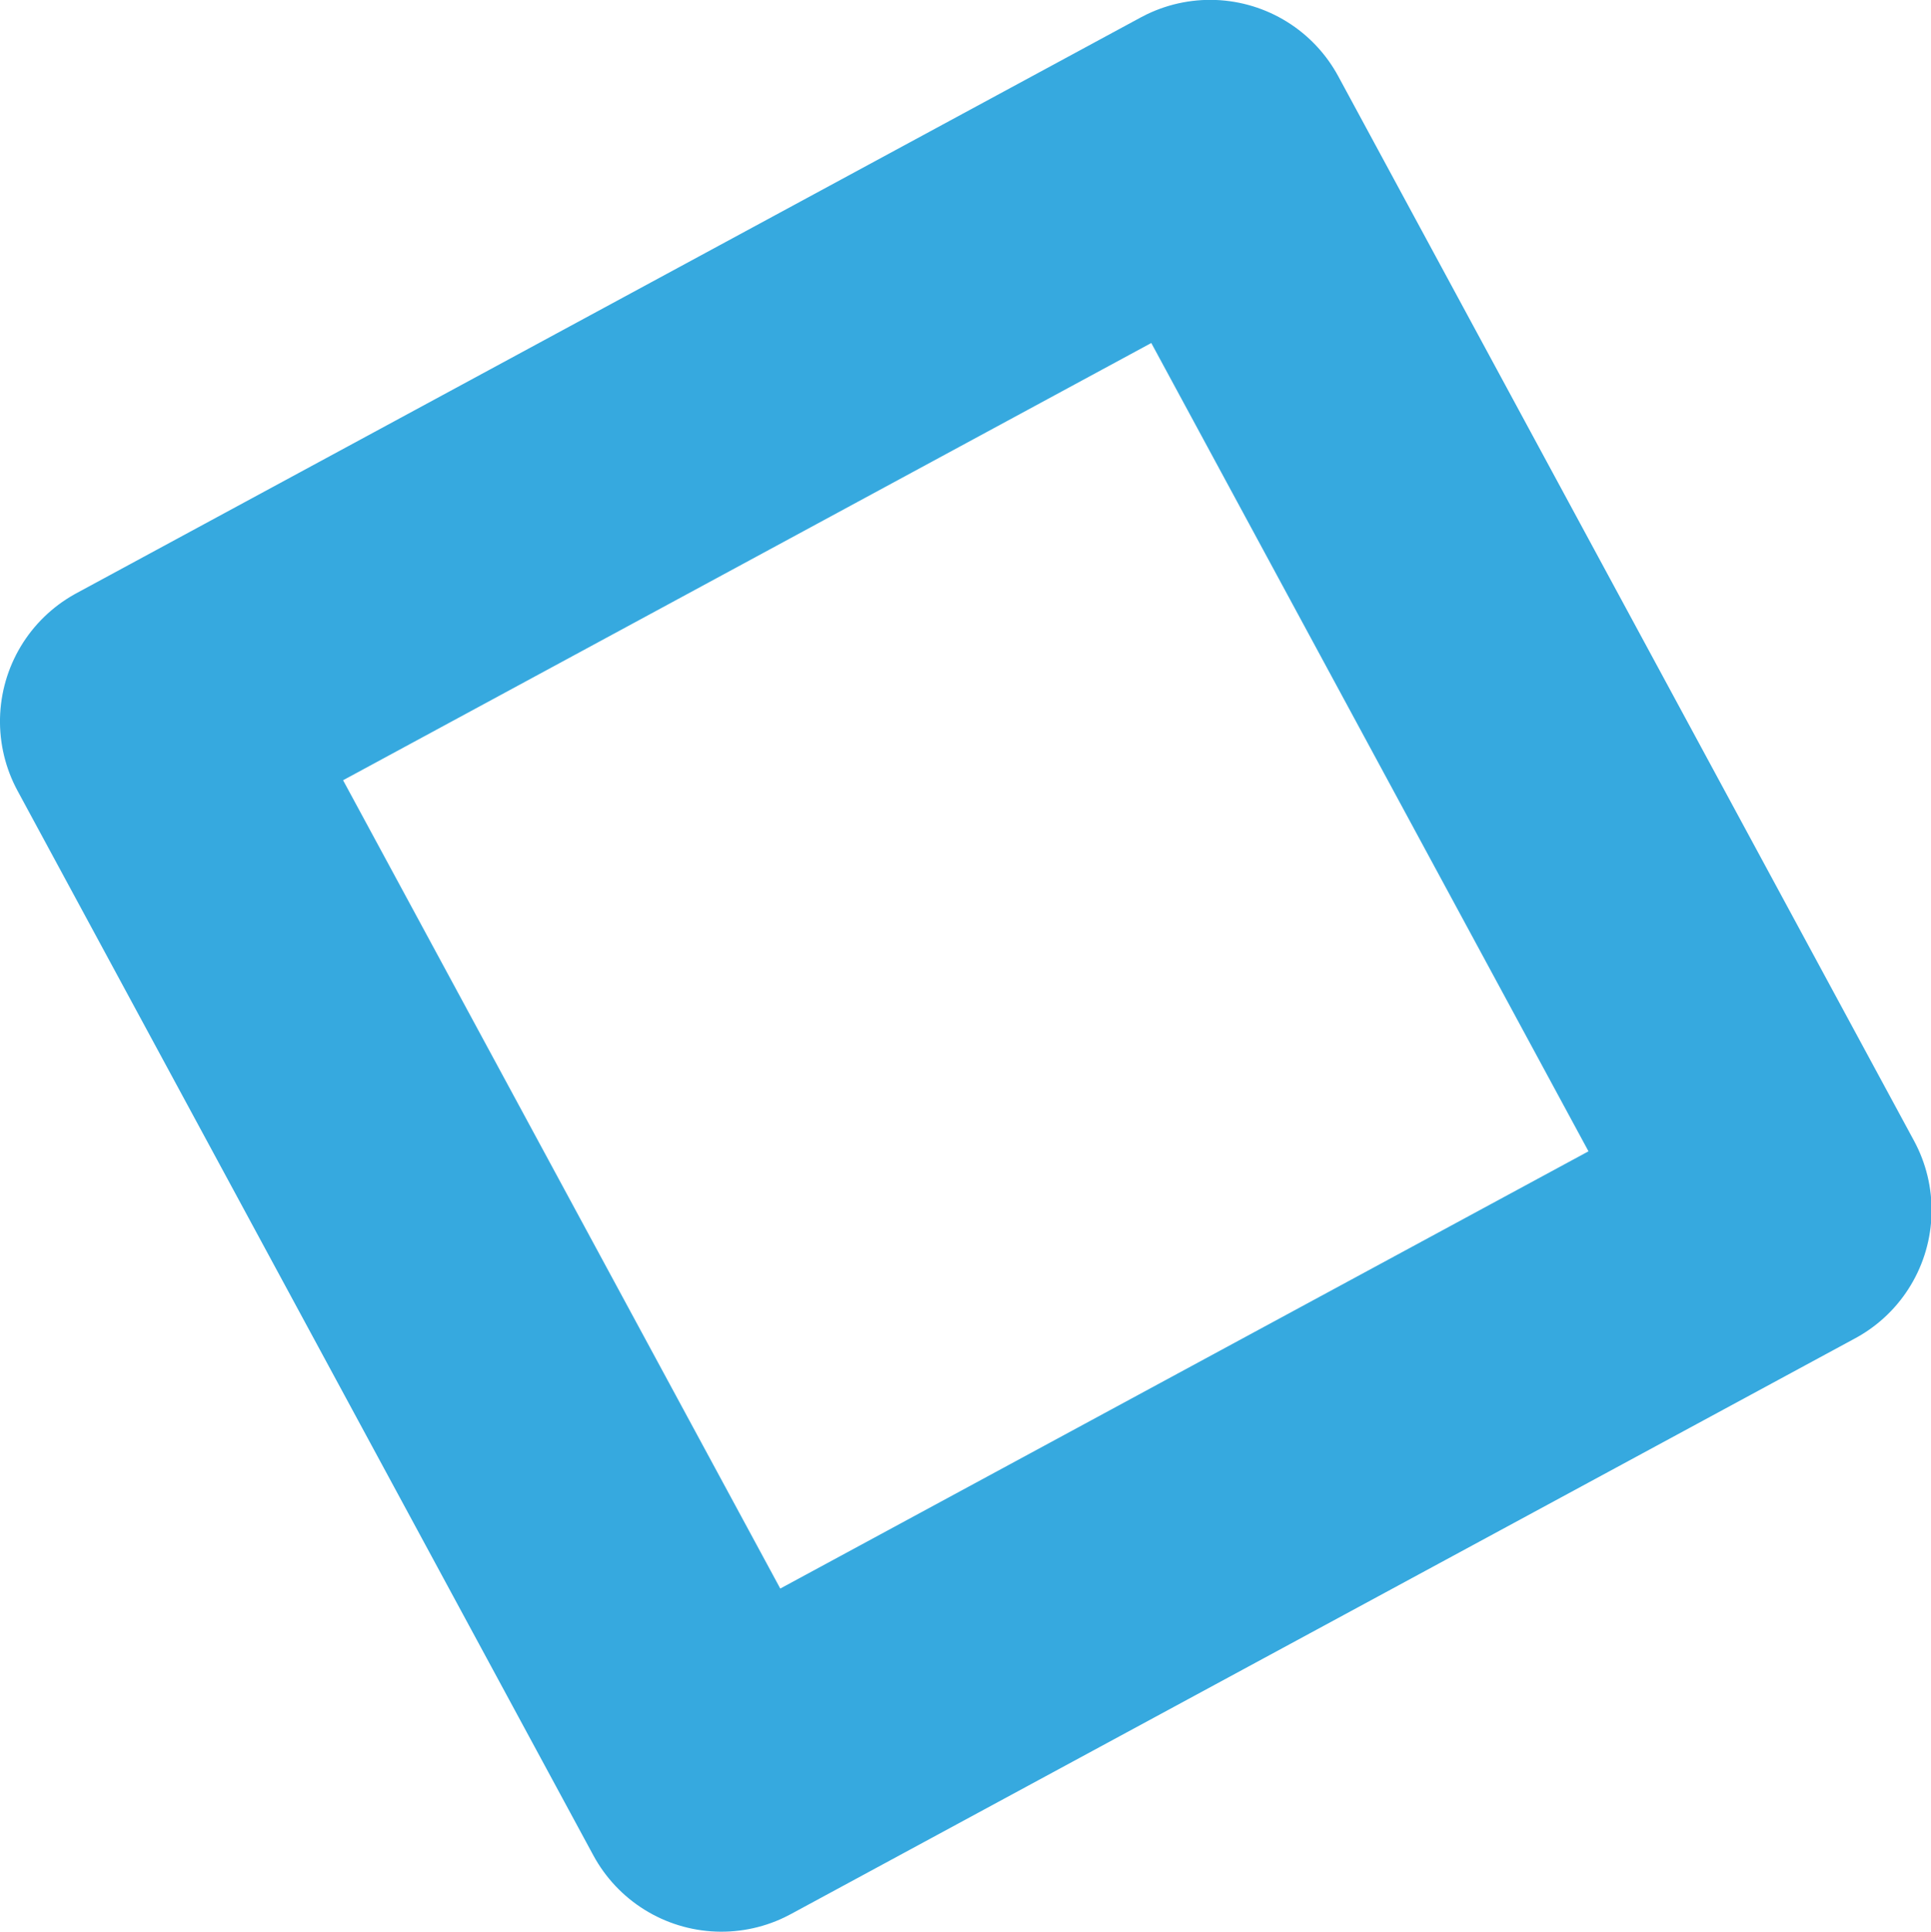 <?xml version="1.0" encoding="UTF-8"?><svg id="Layer_1" xmlns="http://www.w3.org/2000/svg" viewBox="0 0 33.14 33.15"><rect x="6.19" y="6.19" width="20.77" height="20.77" transform="translate(-5.89 9.88) rotate(-28.41)" style="fill:none; stroke:#36a9df; stroke-linecap:round; stroke-linejoin:round; stroke-width:5px;"/></svg>